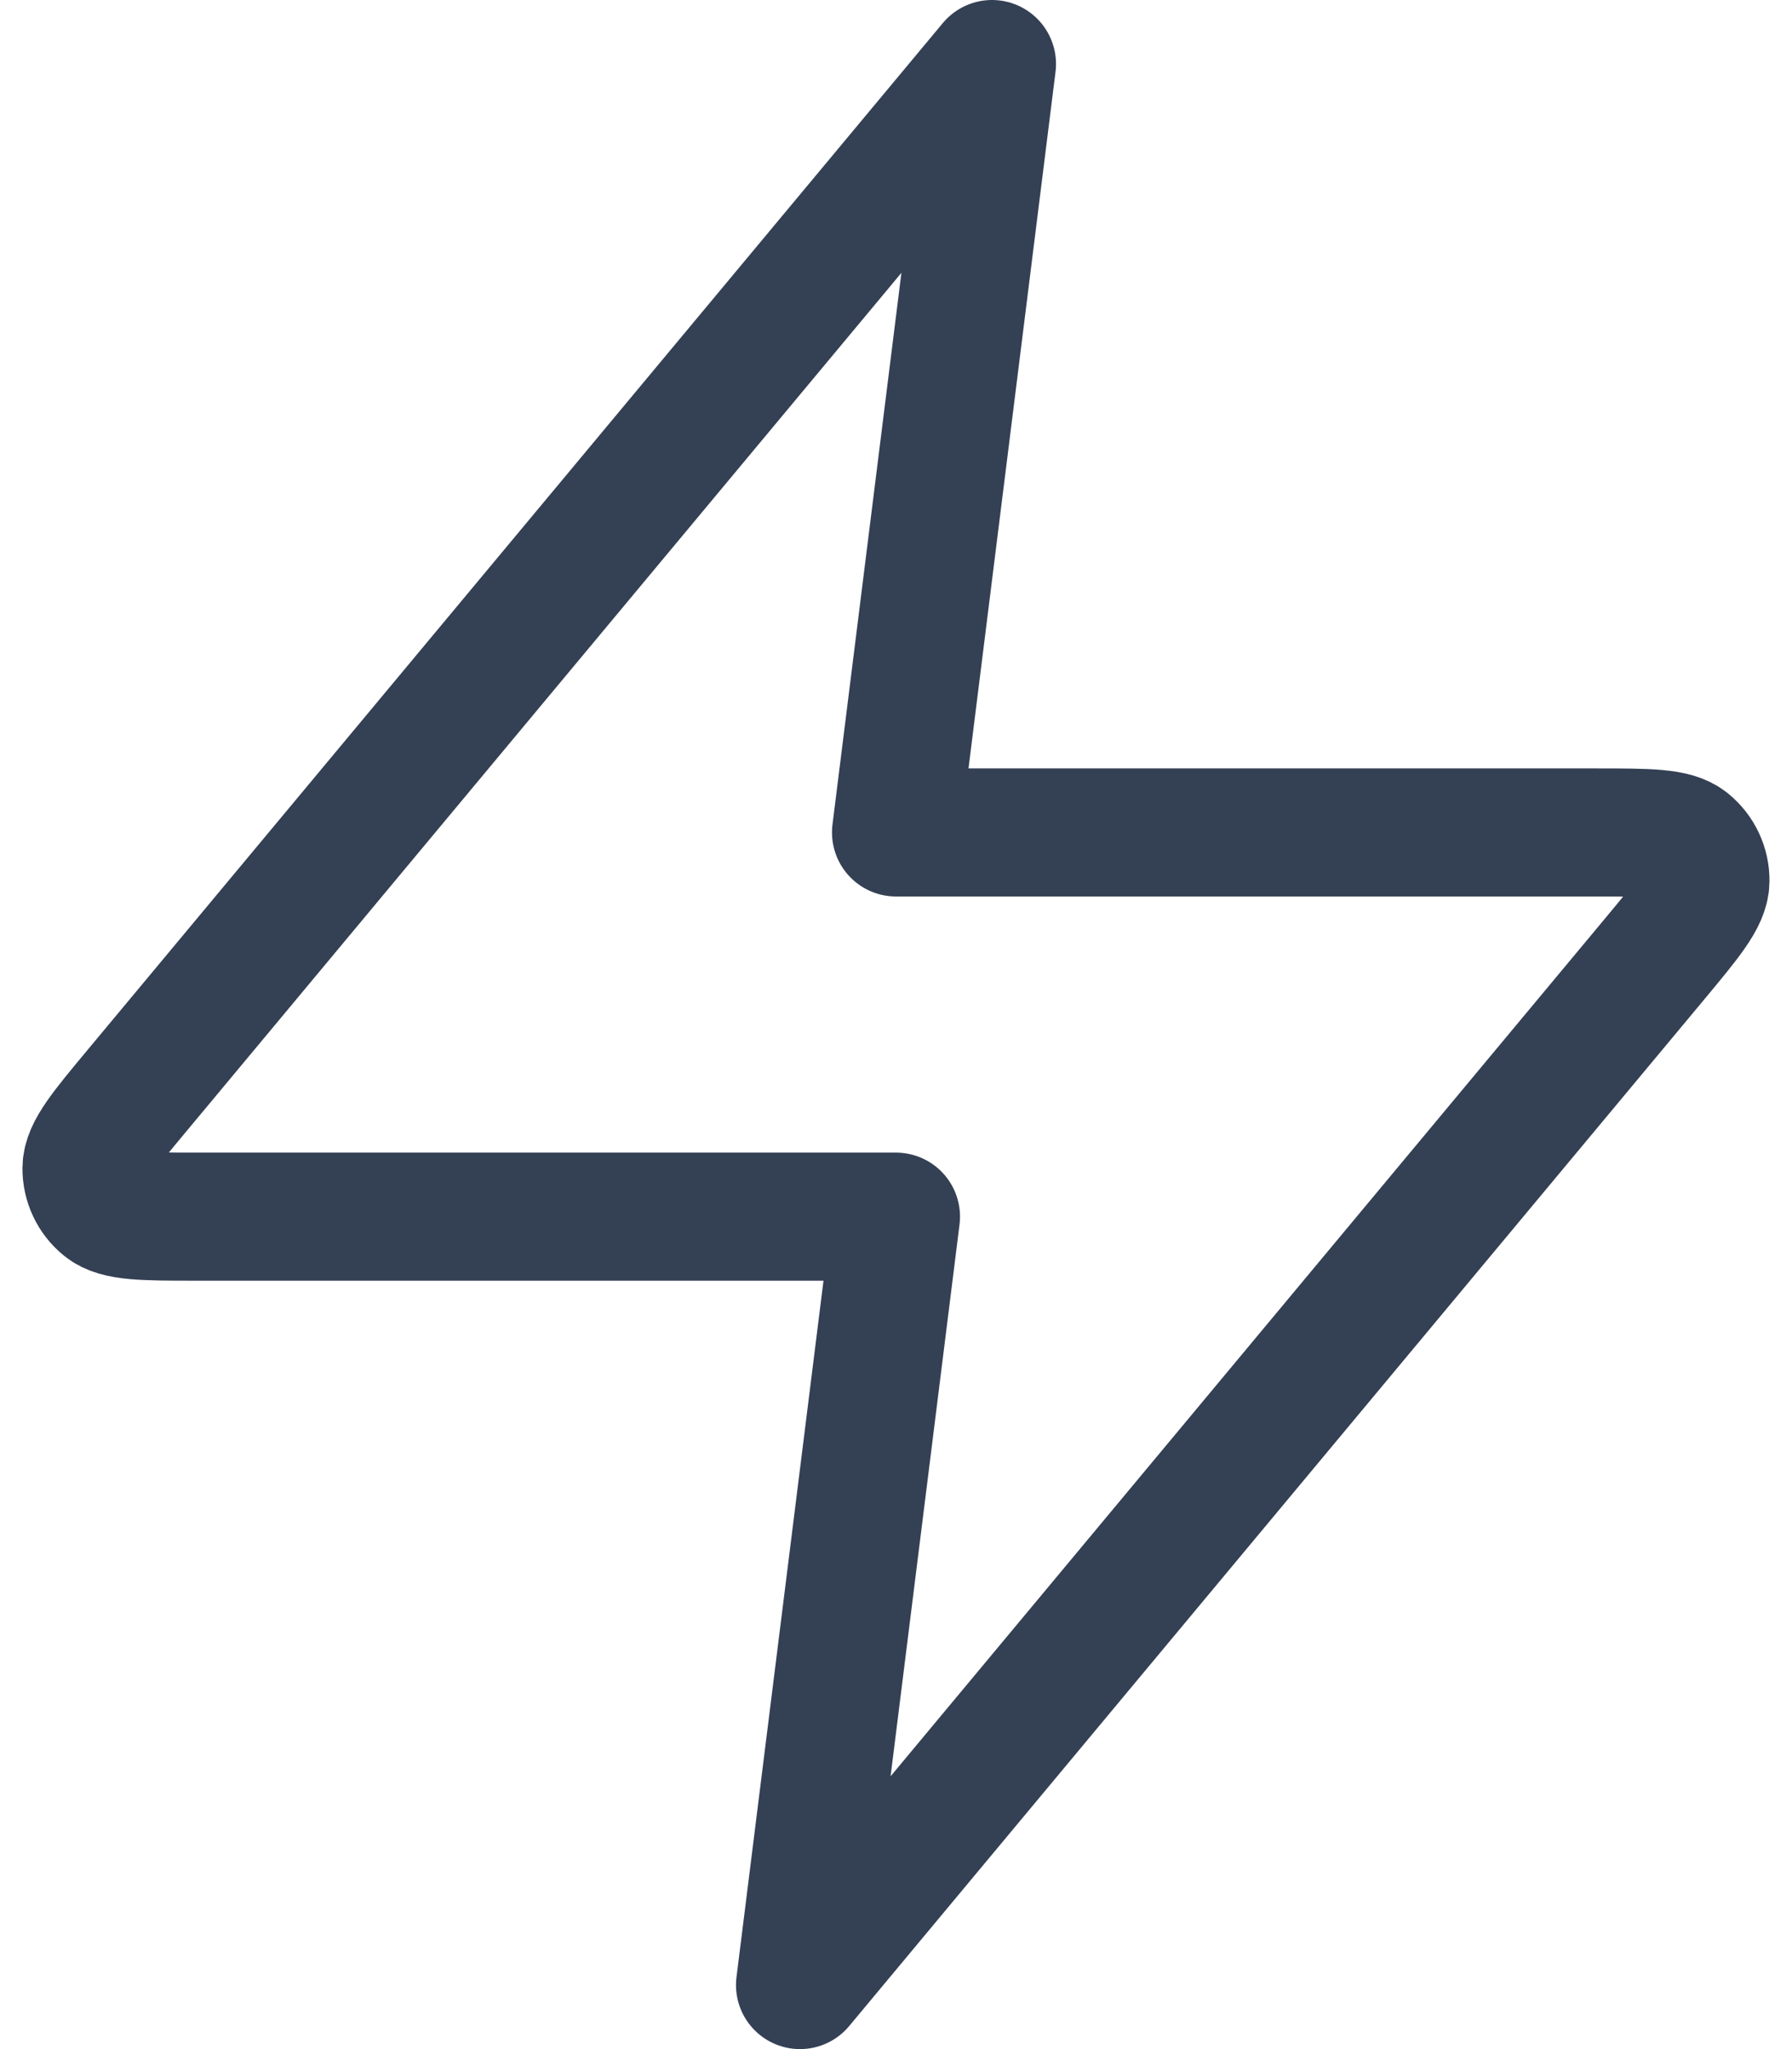 <svg width="28" height="32" viewBox="0 0 28 32" fill="none" xmlns="http://www.w3.org/2000/svg">
<path d="M15.5 1L2.14 17.032C1.617 17.66 1.355 17.974 1.351 18.239C1.348 18.469 1.45 18.689 1.63 18.833C1.836 19 2.245 19 3.062 19H14L12.5 31L25.86 14.968C26.383 14.34 26.644 14.026 26.648 13.761C26.652 13.531 26.549 13.312 26.37 13.167C26.164 13 25.755 13 24.938 13H14L15.5 1Z" stroke="#344054" stroke-width="2" stroke-linecap="round" stroke-linejoin="round"/>
</svg>
